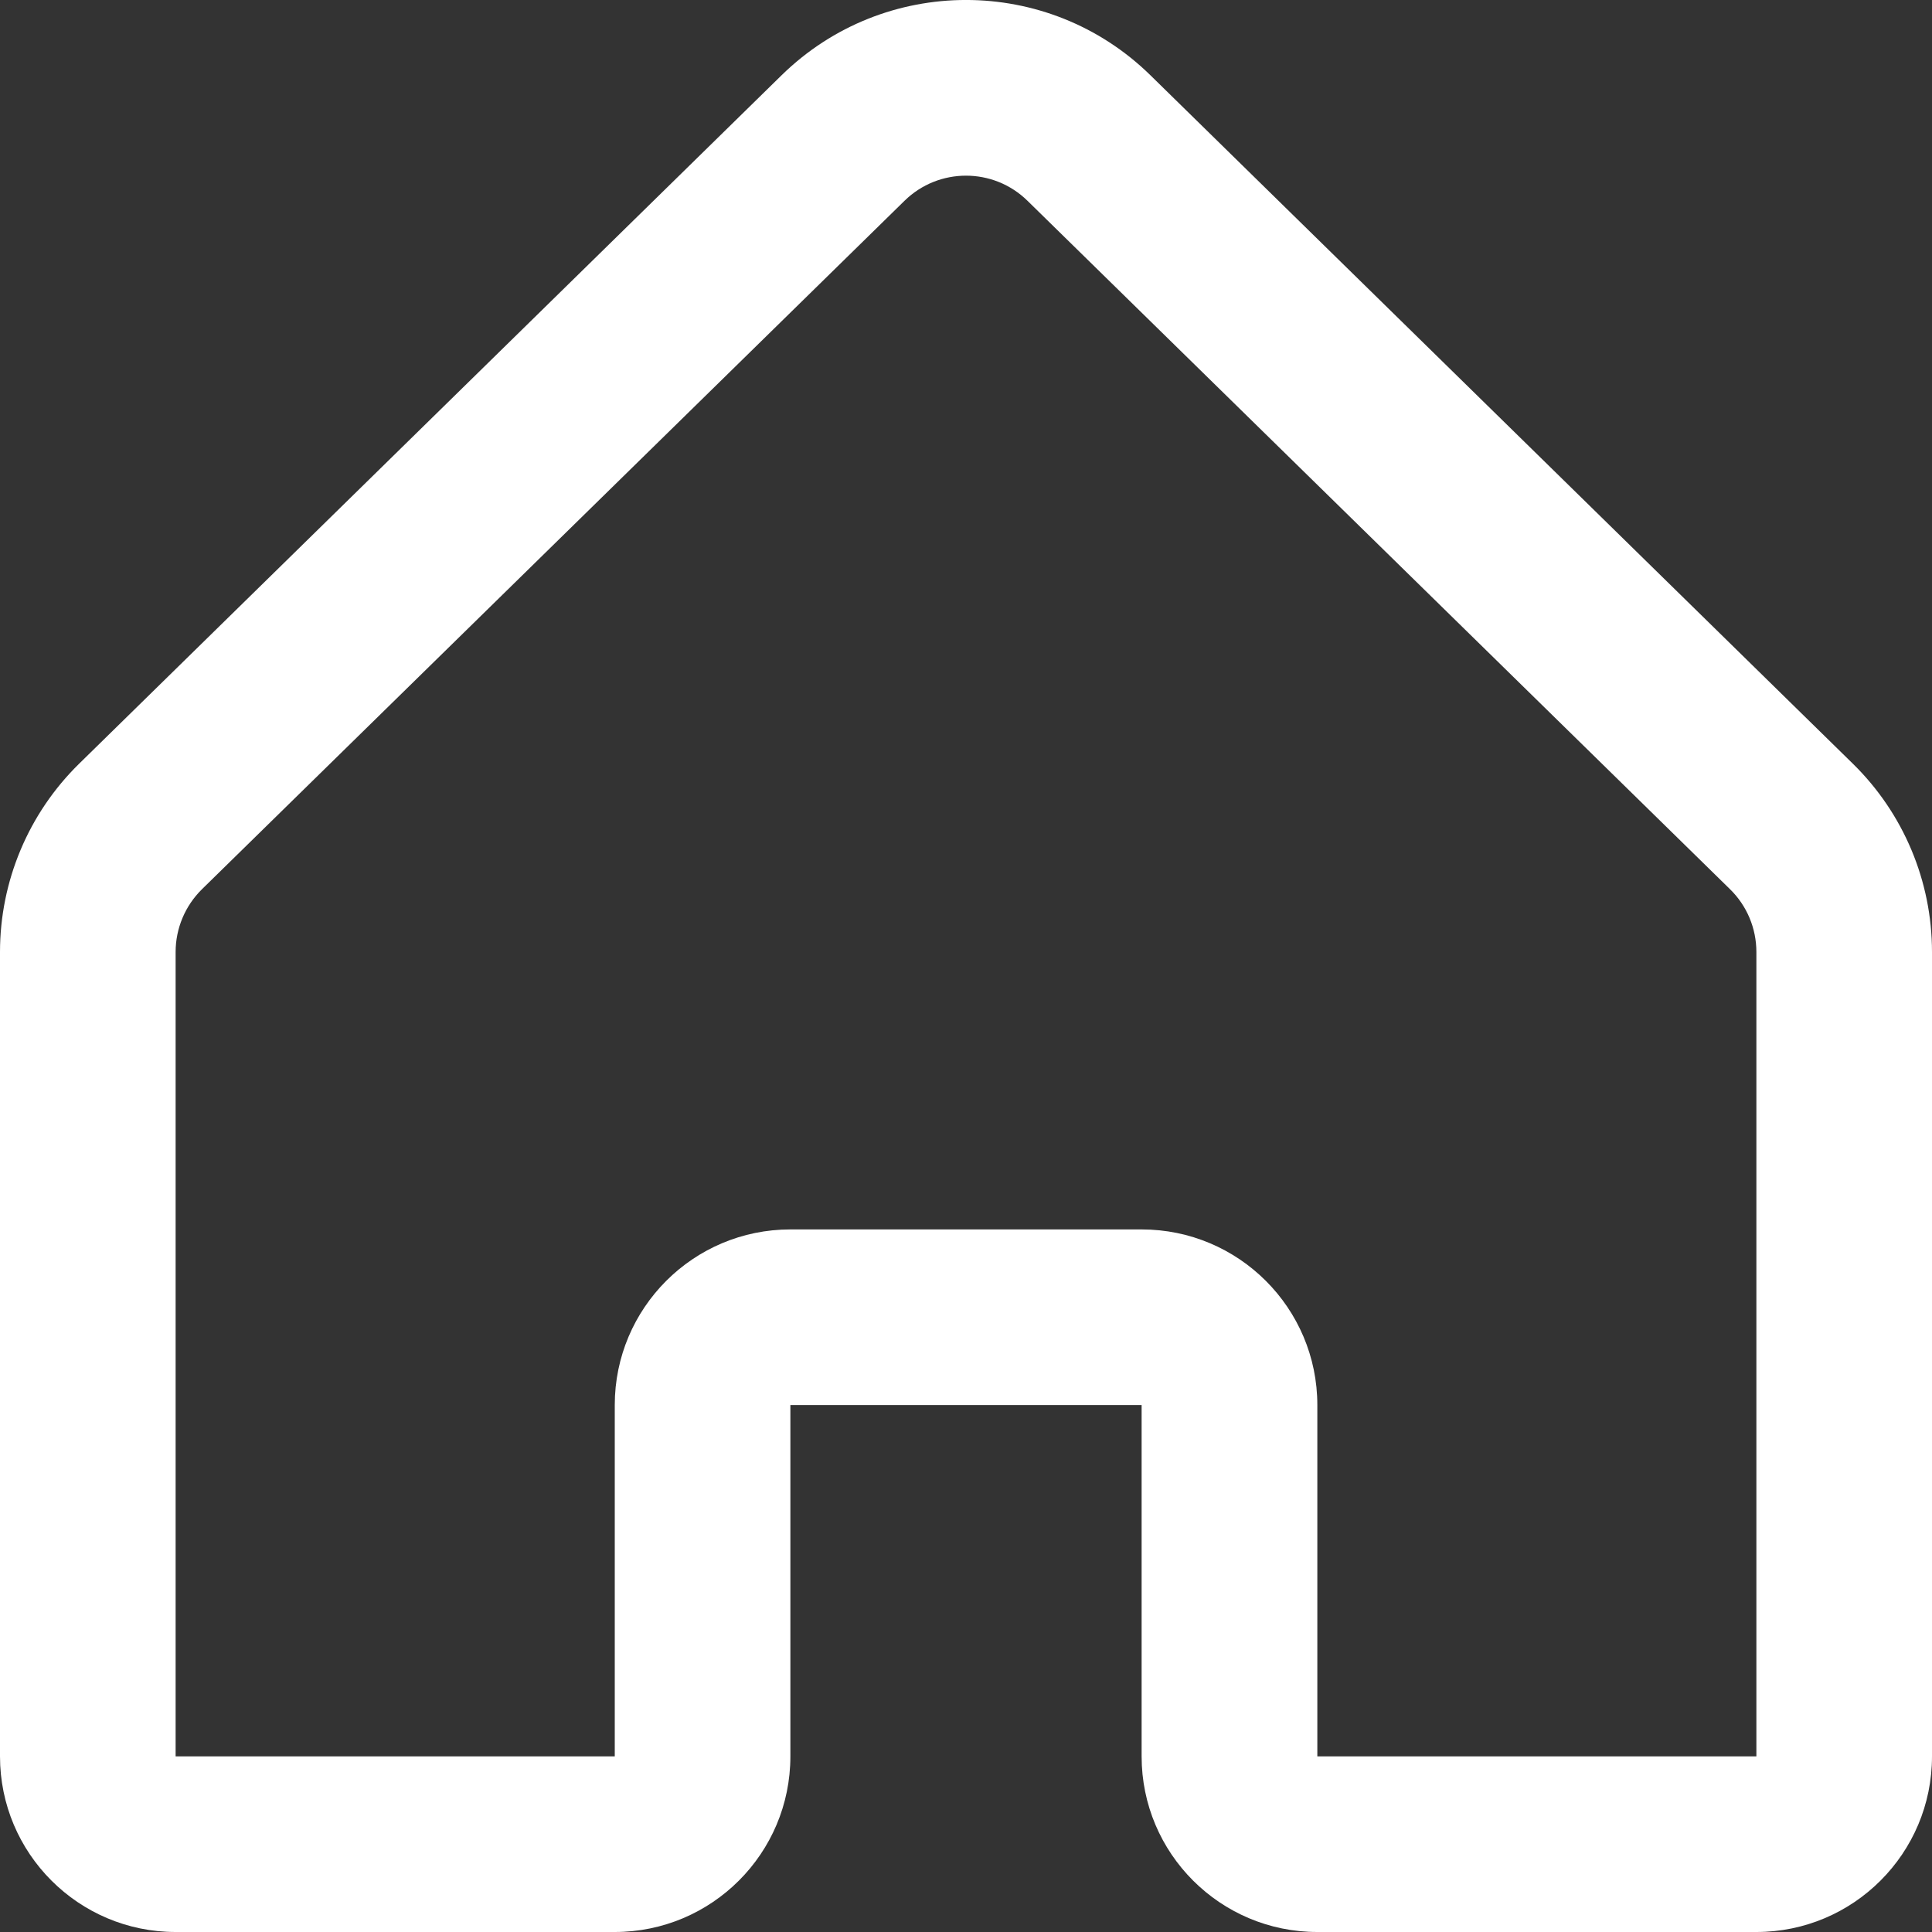 <svg width="20" height="20" viewBox="0 0 20 20" fill="none" xmlns="http://www.w3.org/2000/svg">
<rect x="0" y="0" width="20" height="20" fill="#333333" stroke="none"/>
<path fill-rule="evenodd" clip-rule="evenodd" d="M10.636 2.078C10.283 1.732 9.717 1.732 9.364 2.078L2.091 9.205C1.917 9.376 1.818 9.61 1.818 9.855V18.182H6.364V14.545C6.364 13.541 7.178 12.727 8.182 12.727H11.818C12.822 12.727 13.637 13.541 13.637 14.545V18.182H18.182V9.855C18.182 9.61 18.084 9.376 17.909 9.205L10.636 2.078ZM8.091 0.779C9.152 -0.26 10.849 -0.26 11.909 0.779L19.182 7.907C19.705 8.42 20 9.122 20 9.855V18.182C20 19.186 19.186 20 18.182 20H13.637C12.632 20 11.818 19.186 11.818 18.182V14.545L8.182 14.545V18.182C8.182 19.186 7.368 20 6.364 20H1.818C0.814 20 0 19.186 0 18.182V9.855C0 9.122 0.295 8.42 0.818 7.907L8.091 0.779Z" fill="white"/>
</svg>
